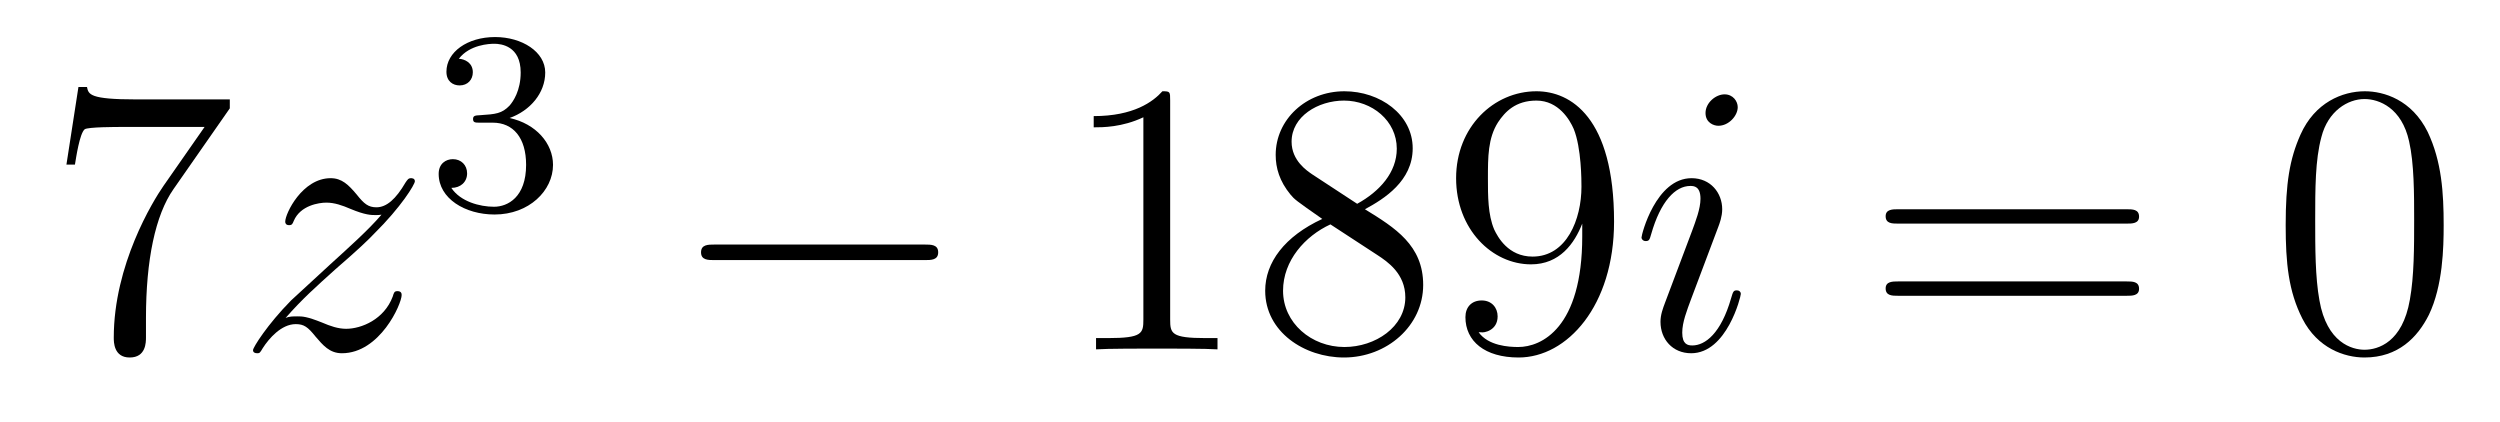<?xml version='1.0'?>
<!-- This file was generated by dvisvgm 1.14.1 -->
<svg height='13pt' version='1.1' viewBox='0 -13 77 13' width='77pt' xmlns='http://www.w3.org/2000/svg' xmlns:xlink='http://www.w3.org/1999/xlink'>
<g id='page1'>
<g transform='matrix(1 0 0 1 -127 652)'>
<path d='M134.078 -661.663V-661.938H131.197C129.751 -661.938 129.727 -662.094 129.679 -662.321H129.416L129.046 -659.93H129.308C129.344 -660.145 129.452 -660.887 129.608 -661.018C129.703 -661.09 130.6 -661.09 130.767 -661.09H133.301L132.034 -659.273C131.711 -658.807 130.504 -656.846 130.504 -654.599C130.504 -654.467 130.504 -653.989 130.994 -653.989C131.496 -653.989 131.496 -654.455 131.496 -654.611V-655.208C131.496 -656.989 131.783 -658.376 132.345 -659.177L134.078 -661.663Z' fill-rule='evenodd'/>
<path d='M135.797 -655.208C136.311 -655.794 136.73 -656.165 137.327 -656.703C138.045 -657.324 138.355 -657.623 138.523 -657.802C139.359 -658.627 139.778 -659.321 139.778 -659.416C139.778 -659.512 139.682 -659.512 139.658 -659.512C139.575 -659.512 139.551 -659.464 139.491 -659.38C139.192 -658.866 138.905 -658.615 138.594 -658.615C138.343 -658.615 138.212 -658.723 137.985 -659.01C137.734 -659.308 137.53 -659.512 137.184 -659.512C136.311 -659.512 135.785 -658.424 135.785 -658.173C135.785 -658.137 135.797 -658.065 135.905 -658.065C136 -658.065 136.012 -658.113 136.048 -658.197C136.251 -658.675 136.825 -658.759 137.052 -658.759C137.303 -658.759 137.542 -658.675 137.793 -658.567C138.248 -658.376 138.439 -658.376 138.559 -658.376C138.642 -658.376 138.69 -658.376 138.75 -658.388C138.355 -657.922 137.71 -657.348 137.172 -656.858L135.965 -655.746C135.235 -655.005 134.793 -654.3 134.793 -654.216C134.793 -654.144 134.853 -654.12 134.925 -654.12C134.996 -654.12 135.008 -654.132 135.092 -654.276C135.283 -654.575 135.666 -655.017 136.108 -655.017C136.359 -655.017 136.479 -654.933 136.718 -654.634C136.944 -654.372 137.148 -654.12 137.53 -654.12C138.702 -654.12 139.371 -655.639 139.371 -655.913C139.371 -655.961 139.359 -656.033 139.24 -656.033C139.144 -656.033 139.132 -655.985 139.096 -655.866C138.833 -655.16 138.128 -654.873 137.662 -654.873C137.411 -654.873 137.172 -654.957 136.921 -655.065C136.443 -655.256 136.311 -655.256 136.156 -655.256C136.036 -655.256 135.905 -655.256 135.797 -655.208Z' fill-rule='evenodd'/>
<path d='M142.176 -661.222C142.806 -661.222 143.204 -660.759 143.204 -659.922C143.204 -658.927 142.638 -658.632 142.216 -658.632C141.777 -658.632 141.18 -658.791 140.901 -659.213C141.188 -659.213 141.387 -659.397 141.387 -659.66C141.387 -659.915 141.204 -660.098 140.949 -660.098C140.734 -660.098 140.511 -659.962 140.511 -659.644C140.511 -658.887 141.323 -658.393 142.232 -658.393C143.292 -658.393 144.033 -659.126 144.033 -659.922C144.033 -660.584 143.507 -661.19 142.694 -661.365C143.323 -661.588 143.793 -662.13 143.793 -662.767C143.793 -663.405 143.077 -663.859 142.248 -663.859C141.395 -663.859 140.75 -663.397 140.75 -662.791C140.75 -662.496 140.949 -662.369 141.156 -662.369C141.403 -662.369 141.563 -662.544 141.563 -662.775C141.563 -663.07 141.308 -663.182 141.132 -663.19C141.467 -663.628 142.08 -663.652 142.224 -663.652C142.431 -663.652 143.037 -663.588 143.037 -662.767C143.037 -662.209 142.806 -661.875 142.694 -661.747C142.455 -661.5 142.272 -661.484 141.786 -661.452C141.634 -661.445 141.57 -661.437 141.57 -661.333C141.57 -661.222 141.642 -661.222 141.777 -661.222H142.176Z' fill-rule='evenodd'/>
<path d='M155.478 -656.989C155.681 -656.989 155.896 -656.989 155.896 -657.228C155.896 -657.468 155.681 -657.468 155.478 -657.468H149.011C148.808 -657.468 148.592 -657.468 148.592 -657.228C148.592 -656.989 148.808 -656.989 149.011 -656.989H155.478Z' fill-rule='evenodd'/>
<path d='M163.041 -661.902C163.041 -662.178 163.041 -662.189 162.802 -662.189C162.515 -661.867 161.917 -661.424 160.686 -661.424V-661.078C160.961 -661.078 161.559 -661.078 162.216 -661.388V-655.16C162.216 -654.73 162.18 -654.587 161.128 -654.587H160.758V-654.24C161.08 -654.264 162.24 -654.264 162.635 -654.264C163.029 -654.264 164.177 -654.264 164.499 -654.24V-654.587H164.129C163.077 -654.587 163.041 -654.73 163.041 -655.16V-661.902ZM169.04 -658.555C169.638 -658.878 170.511 -659.428 170.511 -660.432C170.511 -661.472 169.507 -662.189 168.407 -662.189C167.223 -662.189 166.291 -661.317 166.291 -660.229C166.291 -659.823 166.411 -659.416 166.745 -659.01C166.877 -658.854 166.889 -658.842 167.726 -658.257C166.566 -657.719 165.968 -656.918 165.968 -656.045C165.968 -654.778 167.176 -653.989 168.395 -653.989C169.722 -653.989 170.834 -654.969 170.834 -656.224C170.834 -657.444 169.973 -657.982 169.04 -658.555ZM167.415 -659.631C167.259 -659.739 166.781 -660.05 166.781 -660.635C166.781 -661.413 167.594 -661.902 168.395 -661.902C169.256 -661.902 170.021 -661.281 170.021 -660.42C170.021 -659.691 169.495 -659.105 168.801 -658.723L167.415 -659.631ZM167.977 -658.089L169.423 -657.145C169.734 -656.942 170.284 -656.571 170.284 -655.842C170.284 -654.933 169.363 -654.312 168.407 -654.312C167.391 -654.312 166.518 -655.053 166.518 -656.045C166.518 -656.977 167.199 -657.731 167.977 -658.089ZM175.733 -657.719C175.733 -654.897 174.478 -654.312 173.761 -654.312C173.474 -654.312 172.84 -654.348 172.542 -654.766H172.613C172.697 -654.742 173.127 -654.814 173.127 -655.256C173.127 -655.519 172.948 -655.746 172.637 -655.746S172.135 -655.543 172.135 -655.232C172.135 -654.491 172.733 -653.989 173.773 -653.989C175.267 -653.989 176.713 -655.579 176.713 -658.173C176.713 -661.388 175.375 -662.189 174.323 -662.189C173.008 -662.189 171.848 -661.09 171.848 -659.512C171.848 -657.934 172.96 -656.858 174.155 -656.858C175.04 -656.858 175.494 -657.503 175.733 -658.113V-657.719ZM174.203 -657.097C173.45 -657.097 173.127 -657.707 173.02 -657.934C172.828 -658.388 172.828 -658.962 172.828 -659.5C172.828 -660.169 172.828 -660.743 173.139 -661.233C173.354 -661.556 173.677 -661.902 174.323 -661.902C175.004 -661.902 175.351 -661.305 175.47 -661.03C175.709 -660.444 175.709 -659.428 175.709 -659.249C175.709 -658.245 175.255 -657.097 174.203 -657.097Z' fill-rule='evenodd'/>
<path d='M180.618 -655.949C180.618 -656.009 180.57 -656.057 180.498 -656.057C180.391 -656.057 180.379 -656.021 180.319 -655.818C180.008 -654.73 179.518 -654.36 179.124 -654.36C178.98 -654.36 178.813 -654.395 178.813 -654.754C178.813 -655.077 178.956 -655.435 179.088 -655.794L179.925 -658.017C179.961 -658.113 180.044 -658.328 180.044 -658.555C180.044 -659.058 179.686 -659.512 179.1 -659.512C178 -659.512 177.558 -657.778 177.558 -657.683C177.558 -657.635 177.606 -657.575 177.689 -657.575C177.797 -657.575 177.809 -657.623 177.857 -657.79C178.143 -658.794 178.598 -659.273 179.064 -659.273C179.172 -659.273 179.375 -659.261 179.375 -658.878C179.375 -658.567 179.219 -658.173 179.124 -657.91L178.287 -655.687C178.215 -655.495 178.143 -655.304 178.143 -655.089C178.143 -654.551 178.514 -654.12 179.088 -654.12C180.188 -654.12 180.618 -655.866 180.618 -655.949ZM180.522 -661.699C180.522 -661.879 180.379 -662.094 180.116 -662.094C179.841 -662.094 179.53 -661.831 179.53 -661.52C179.53 -661.221 179.781 -661.126 179.925 -661.126C180.248 -661.126 180.522 -661.436 180.522 -661.699Z' fill-rule='evenodd'/>
<path d='M192.502 -658.113C192.668 -658.113 192.883 -658.113 192.883 -658.328C192.883 -658.555 192.68 -658.555 192.502 -658.555H185.46C185.293 -658.555 185.078 -658.555 185.078 -658.34C185.078 -658.113 185.281 -658.113 185.46 -658.113H192.502ZM192.502 -655.89C192.668 -655.89 192.883 -655.89 192.883 -656.105C192.883 -656.332 192.68 -656.332 192.502 -656.332H185.46C185.293 -656.332 185.078 -656.332 185.078 -656.117C185.078 -655.89 185.281 -655.89 185.46 -655.89H192.502Z' fill-rule='evenodd'/>
<path d='M202.265 -658.065C202.265 -659.058 202.205 -660.026 201.774 -660.934C201.284 -661.927 200.424 -662.189 199.838 -662.189C199.145 -662.189 198.295 -661.843 197.854 -660.851C197.519 -660.097 197.399 -659.356 197.399 -658.065C197.399 -656.906 197.483 -656.033 197.914 -655.184C198.379 -654.276 199.205 -653.989 199.826 -653.989C200.866 -653.989 201.463 -654.611 201.81 -655.304C202.241 -656.2 202.265 -657.372 202.265 -658.065ZM199.826 -654.228C199.444 -654.228 198.666 -654.443 198.439 -655.746C198.308 -656.463 198.308 -657.372 198.308 -658.209C198.308 -659.189 198.308 -660.073 198.499 -660.779C198.702 -661.58 199.312 -661.95 199.826 -661.95C200.28 -661.95 200.974 -661.675 201.2 -660.648C201.356 -659.966 201.356 -659.022 201.356 -658.209C201.356 -657.408 201.356 -656.499 201.224 -655.77C200.998 -654.455 200.244 -654.228 199.826 -654.228Z' fill-rule='evenodd'/>
</g>
</g>
</svg>
